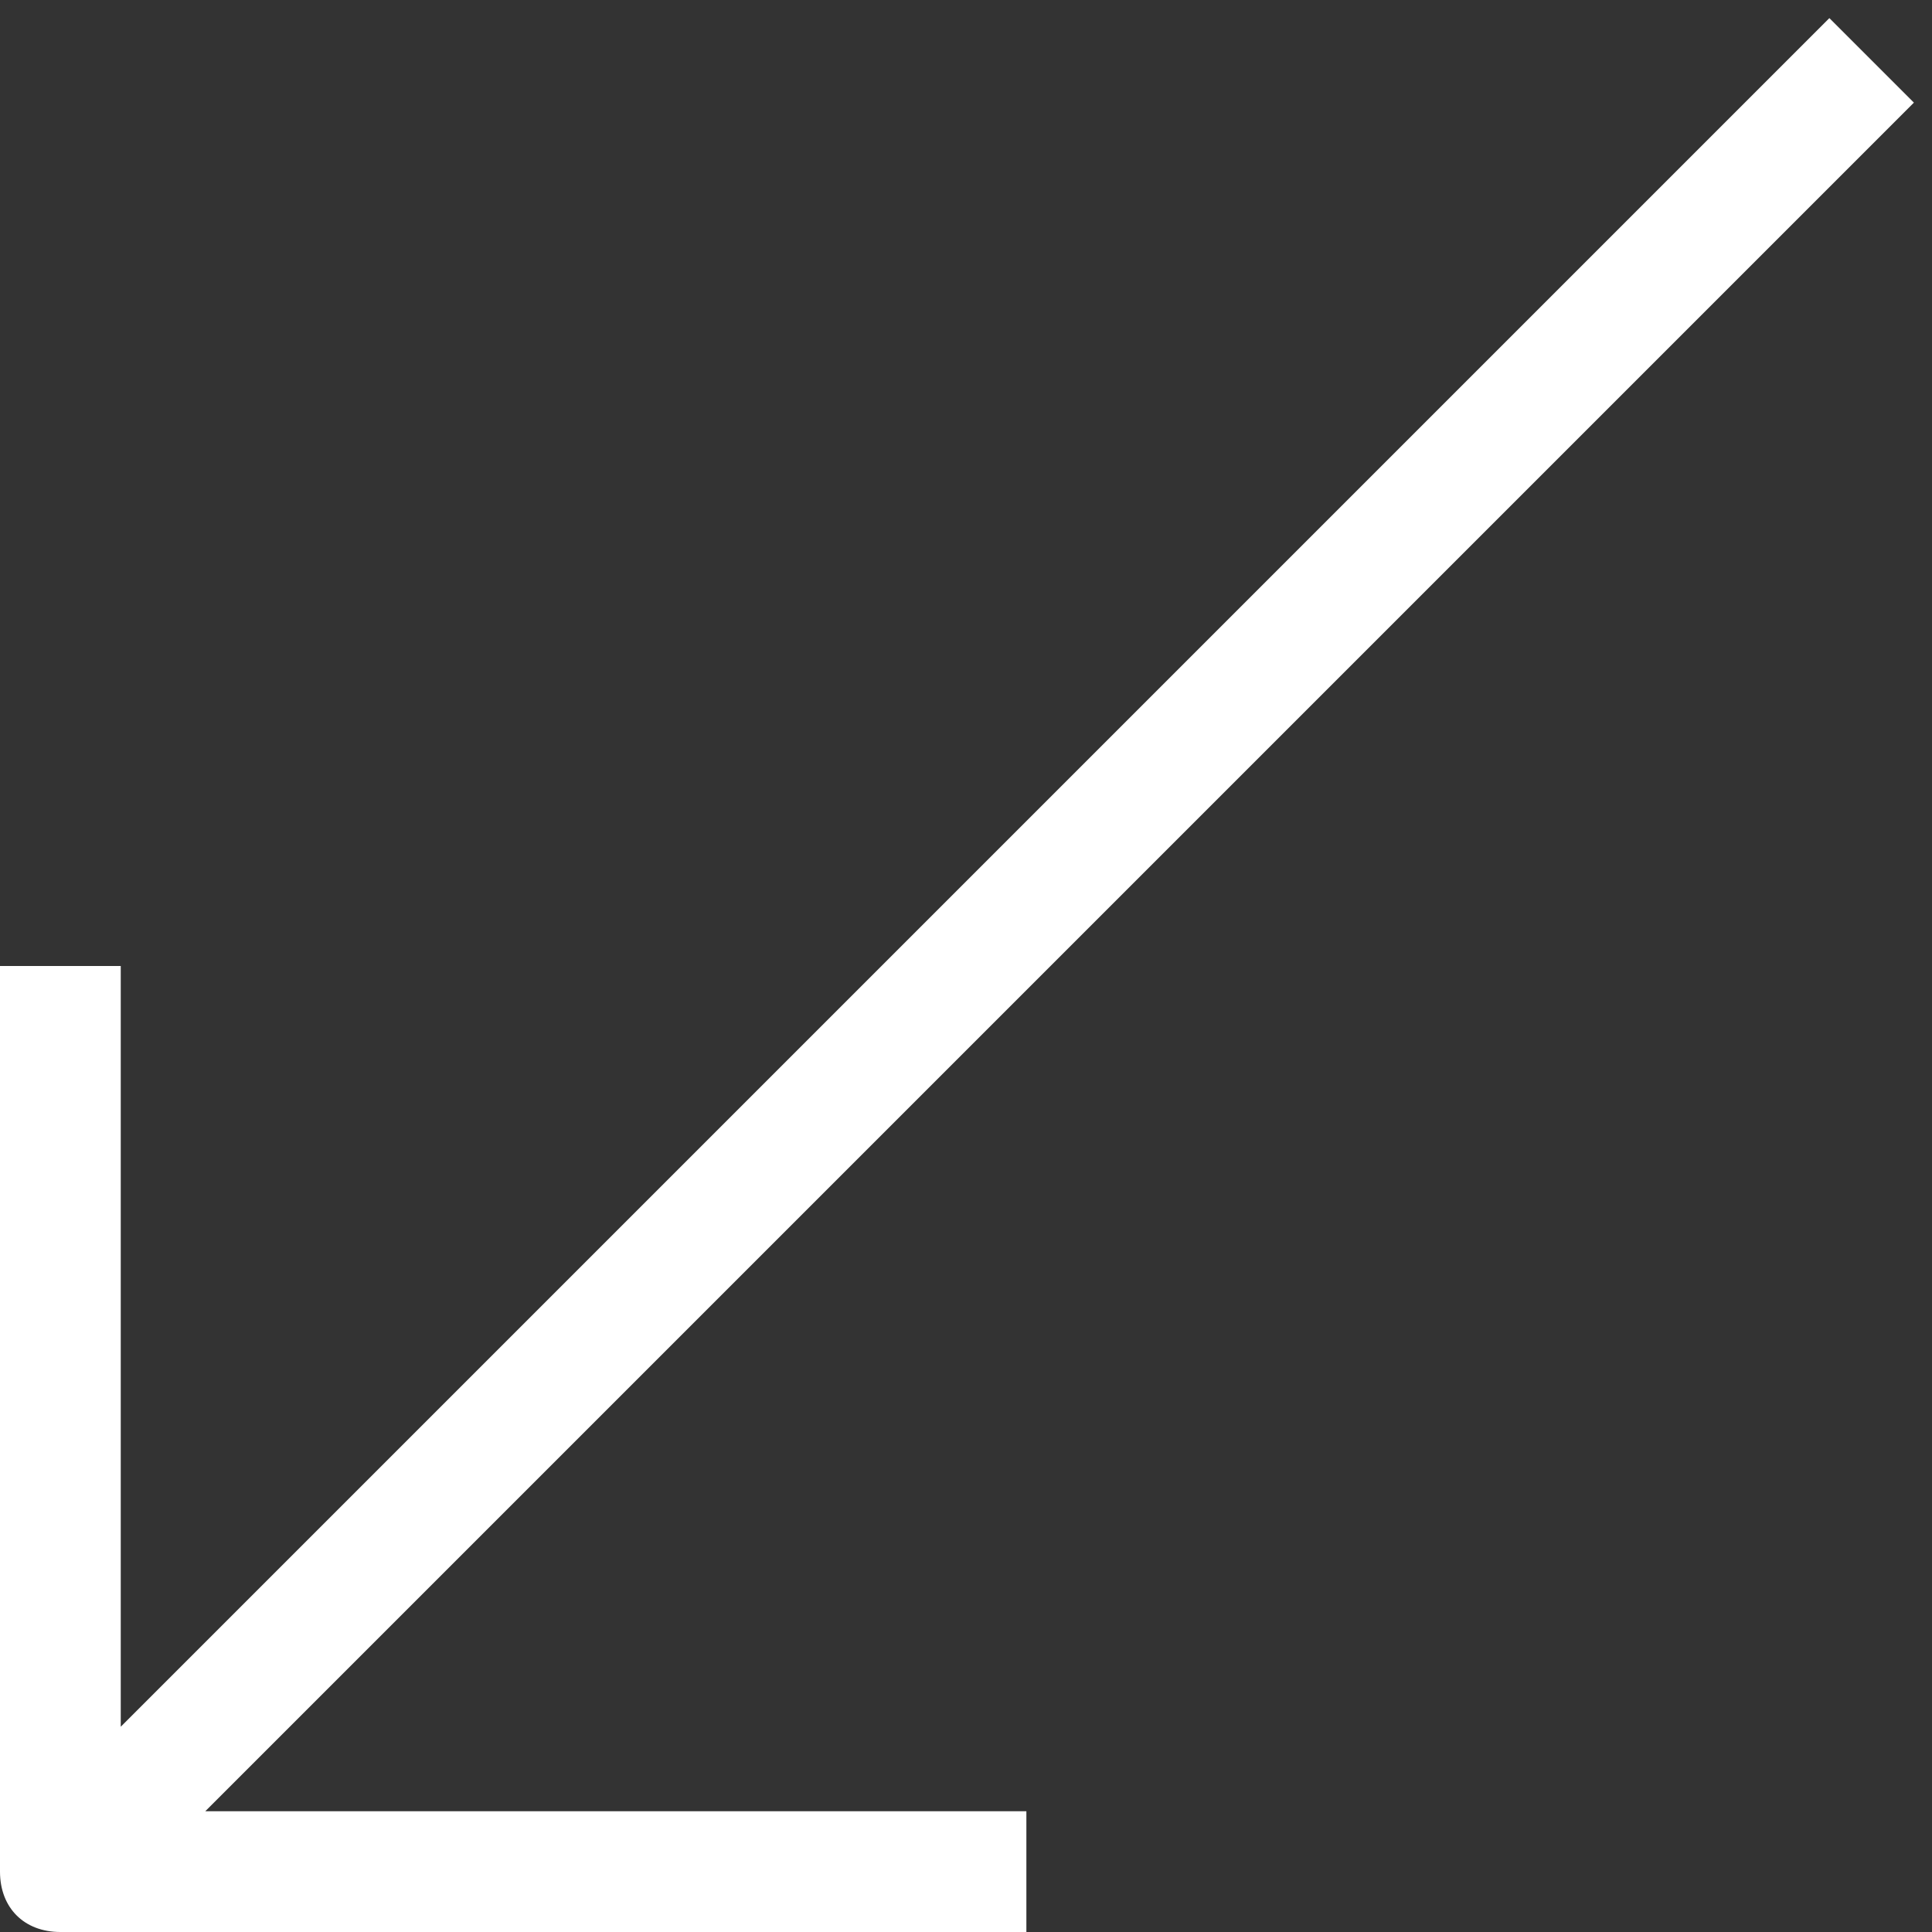 <?xml version="1.0" encoding="utf-8"?>
<!-- Generator: Adobe Illustrator 25.2.0, SVG Export Plug-In . SVG Version: 6.00 Build 0)  -->
<svg version="1.1" id="Calque_1" xmlns="http://www.w3.org/2000/svg" xmlns:xlink="http://www.w3.org/1999/xlink" x="0px" y="0px"
	 viewBox="0 0 32 32" style="enable-background:new 0 0 32 32;" xml:space="preserve">
<rect x="0" y="0" width="32" height="32" fill="#333333" stroke="none"/>
<style type="text/css">
	.st0{fill:#FFFFFF;}
</style>
<g id="_6-Arrow_Down">
	<path class="st0" d="M31.7,1.7l-1.4-1.4L2,28.6V16H0v15c0,0.6,0.4,1,1,1h16v-2H3.4L31.7,1.7z"/>
</g>
</svg>
